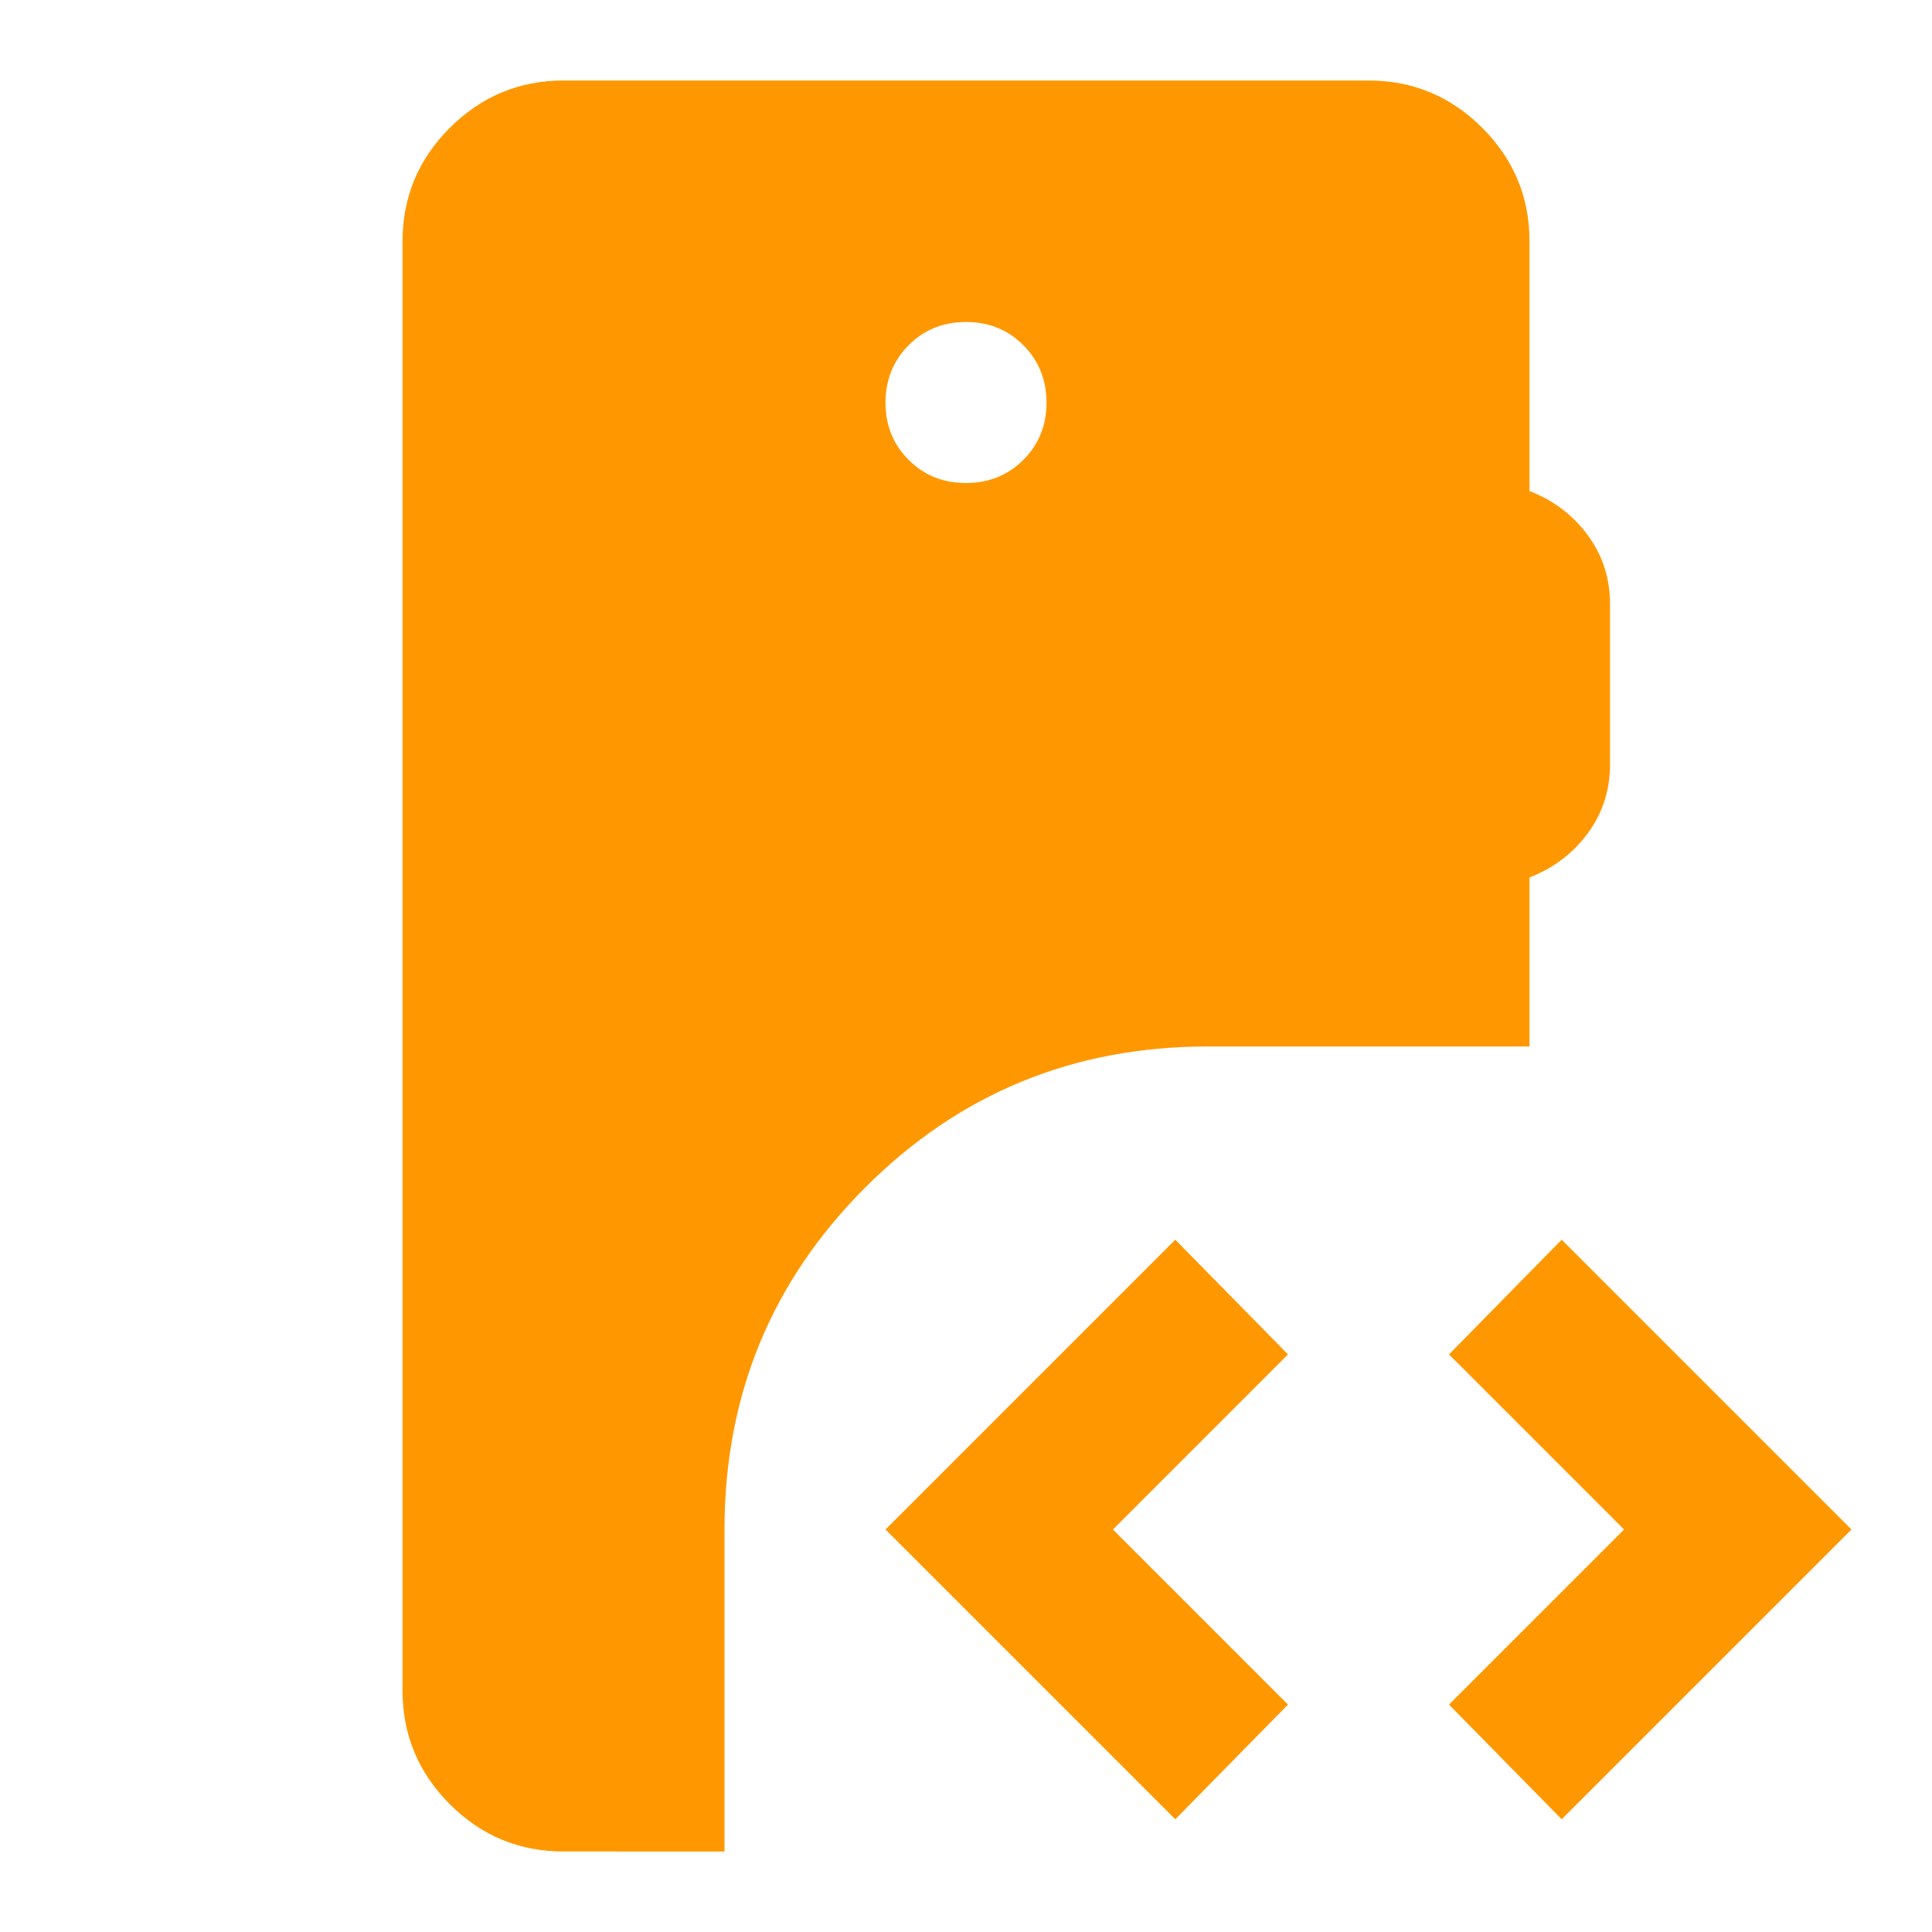 <svg xmlns="http://www.w3.org/2000/svg" width="120" height="120" viewBox="0 0 24 24"><path fill="#FF9800" d="M7 23q-.825 0-1.412-.587T5 21V3q0-.825.588-1.412T7 1h10q.825 0 1.413.588T19 3v3.1q.45.175.725.55T20 7.5v2q0 .475-.275.85T19 10.9V13h-4q-2.5 0-4.25 1.75T9 19v4zm12.4-.4L18 21.175L20.175 19L18 16.825l1.4-1.425L23 19zm-4.8 0L11 19l3.6-3.6l1.4 1.425L13.825 19L16 21.175zM12 6q.425 0 .713-.288T13 5t-.288-.712T12 4t-.712.288T11 5t.288.713T12 6"/></svg>